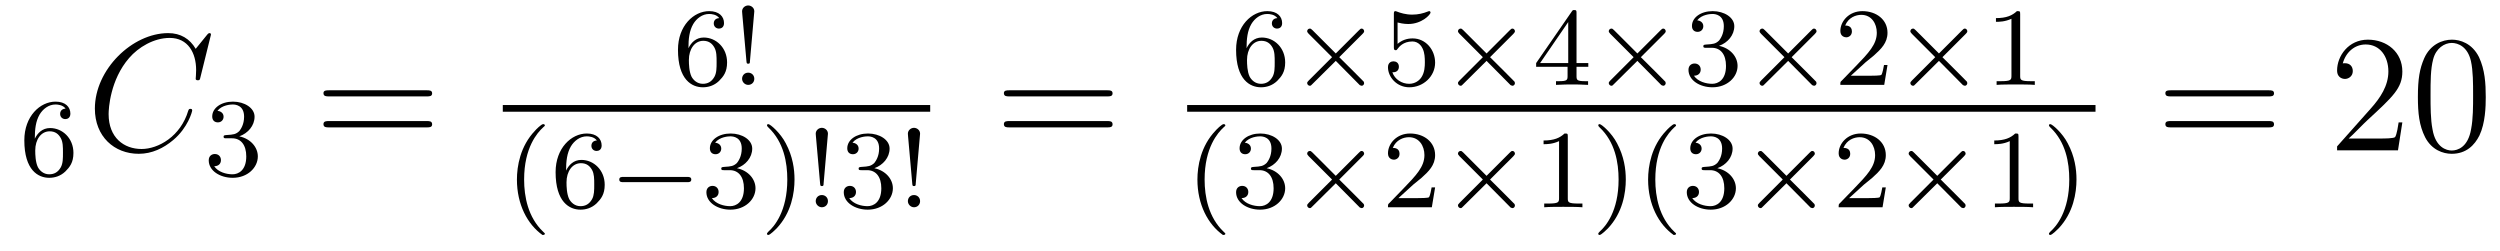 <?xml version='1.0'?>
<!-- This file was generated by dvisvgm 1.9.2 -->
<svg height='18pt' version='1.1' viewBox='0 -18 179 18' width='179pt' xmlns='http://www.w3.org/2000/svg' xmlns:xlink='http://www.w3.org/1999/xlink'>
<g id='page1'>
<g transform='matrix(1 0 0 1 -127 647)'>
<path d='M129.492 -655.066C129.492 -655.738 129.555 -656.316 129.836 -656.801C130.07 -657.191 130.477 -657.519 130.977 -657.519C131.133 -657.519 131.508 -657.488 131.695 -657.223C131.336 -657.207 131.305 -656.926 131.305 -656.848C131.305 -656.613 131.477 -656.473 131.68 -656.473C131.82 -656.473 132.039 -656.551 132.039 -656.863C132.039 -657.332 131.695 -657.723 130.977 -657.723C129.867 -657.723 128.742 -656.676 128.742 -654.957C128.742 -652.801 129.742 -652.269 130.523 -652.269C130.898 -652.269 131.32 -652.379 131.68 -652.723C131.992 -653.035 132.258 -653.363 132.258 -654.051C132.258 -655.098 131.477 -655.832 130.586 -655.832C130.023 -655.832 129.68 -655.457 129.492 -655.066ZM130.523 -652.52C130.102 -652.52 129.836 -652.801 129.711 -653.035C129.539 -653.394 129.523 -653.926 129.523 -654.223C129.523 -655.02 129.945 -655.598 130.555 -655.598C130.961 -655.598 131.195 -655.395 131.352 -655.113C131.508 -654.832 131.508 -654.473 131.508 -654.066C131.508 -653.66 131.508 -653.301 131.352 -653.019C131.148 -652.66 130.867 -652.52 130.523 -652.52ZM132.598 -652.441' fill-rule='evenodd'/>
<path d='M142.105 -662.52C142.105 -662.629 142.027 -662.629 141.996 -662.629C141.981 -662.629 141.918 -662.629 141.824 -662.504L141.012 -661.504C140.59 -662.223 139.934 -662.629 139.043 -662.629C136.465 -662.629 133.793 -660.02 133.793 -657.223C133.793 -655.223 135.184 -653.988 136.934 -653.988C137.887 -653.988 138.715 -654.395 139.402 -654.973C140.449 -655.848 140.762 -657.004 140.762 -657.098C140.762 -657.207 140.668 -657.207 140.621 -657.207C140.512 -657.207 140.512 -657.129 140.481 -657.082C139.934 -655.223 138.324 -654.332 137.137 -654.332C135.871 -654.332 134.777 -655.145 134.777 -656.832C134.777 -657.223 134.887 -659.285 136.246 -660.848C136.902 -661.613 138.012 -662.285 139.152 -662.285C140.465 -662.285 141.043 -661.207 141.043 -659.988C141.043 -659.676 141.012 -659.41 141.012 -659.363C141.012 -659.254 141.121 -659.254 141.168 -659.254C141.293 -659.254 141.309 -659.27 141.355 -659.488L142.105 -662.52ZM141.598 -654.238' fill-rule='evenodd'/>
<path d='M143.617 -655.098C144.242 -655.098 144.633 -654.629 144.633 -653.801C144.633 -652.801 144.07 -652.52 143.648 -652.52C143.211 -652.52 142.617 -652.676 142.336 -653.098C142.633 -653.098 142.82 -653.27 142.82 -653.535C142.82 -653.785 142.648 -653.973 142.383 -653.973C142.18 -653.973 141.945 -653.848 141.945 -653.52C141.945 -652.77 142.758 -652.269 143.664 -652.269C144.727 -652.269 145.461 -653.004 145.461 -653.801C145.461 -654.457 144.945 -655.066 144.133 -655.238C144.758 -655.457 145.227 -656.004 145.227 -656.645C145.227 -657.27 144.508 -657.723 143.68 -657.723C142.836 -657.723 142.195 -657.27 142.195 -656.66C142.195 -656.363 142.383 -656.238 142.602 -656.238C142.836 -656.238 143.008 -656.41 143.008 -656.645C143.008 -656.941 142.742 -657.051 142.57 -657.066C142.898 -657.488 143.523 -657.519 143.664 -657.519C143.867 -657.519 144.477 -657.457 144.477 -656.645C144.477 -656.082 144.242 -655.754 144.133 -655.613C143.883 -655.379 143.711 -655.363 143.227 -655.332C143.07 -655.316 143.008 -655.316 143.008 -655.207C143.008 -655.098 143.086 -655.098 143.211 -655.098H143.617ZM145.801 -652.441' fill-rule='evenodd'/>
<path d='M157.566 -658.098C157.738 -658.098 157.941 -658.098 157.941 -658.316C157.941 -658.535 157.738 -658.535 157.566 -658.535H150.551C150.379 -658.535 150.16 -658.535 150.16 -658.332C150.16 -658.098 150.363 -658.098 150.551 -658.098H157.566ZM157.566 -655.879C157.738 -655.879 157.941 -655.879 157.941 -656.098C157.941 -656.332 157.738 -656.332 157.566 -656.332H150.551C150.379 -656.332 150.16 -656.332 150.16 -656.113C150.16 -655.879 150.363 -655.879 150.551 -655.879H157.566ZM158.637 -654.238' fill-rule='evenodd'/>
<path d='M176.293 -661.547C176.293 -662.219 176.355 -662.797 176.637 -663.281C176.871 -663.672 177.277 -664 177.777 -664C177.934 -664 178.309 -663.969 178.496 -663.703C178.137 -663.687 178.105 -663.406 178.105 -663.328C178.105 -663.094 178.277 -662.953 178.48 -662.953C178.621 -662.953 178.84 -663.031 178.84 -663.344C178.84 -663.813 178.496 -664.203 177.777 -664.203C176.668 -664.203 175.543 -663.156 175.543 -661.437C175.543 -659.281 176.543 -658.75 177.324 -658.75C177.699 -658.75 178.121 -658.859 178.48 -659.203C178.793 -659.516 179.059 -659.844 179.059 -660.531C179.059 -661.578 178.277 -662.313 177.387 -662.313C176.824 -662.313 176.481 -661.938 176.293 -661.547ZM177.324 -659C176.902 -659 176.637 -659.281 176.512 -659.516C176.34 -659.875 176.324 -660.406 176.324 -660.703C176.324 -661.5 176.746 -662.078 177.355 -662.078C177.762 -662.078 177.996 -661.875 178.152 -661.594C178.309 -661.312 178.309 -660.953 178.309 -660.547C178.309 -660.141 178.309 -659.781 178.152 -659.5C177.949 -659.141 177.668 -659 177.324 -659ZM181.008 -664.188C181.008 -664.453 180.773 -664.609 180.57 -664.609C180.352 -664.609 180.133 -664.437 180.133 -664.188C180.133 -664.156 180.148 -664.016 180.148 -663.984L180.445 -660.625C180.461 -660.484 180.461 -660.438 180.57 -660.438C180.68 -660.438 180.695 -660.484 180.695 -660.609L181.008 -664.188ZM181.008 -659.359C181.008 -659.625 180.805 -659.797 180.57 -659.797C180.305 -659.797 180.133 -659.594 180.133 -659.359C180.133 -659.125 180.336 -658.922 180.57 -658.922C180.82 -658.922 181.008 -659.109 181.008 -659.359ZM181.797 -658.922' fill-rule='evenodd'/>
<path d='M163 -657H193.602V-657.48H163'/>
<path d='M165.84 -648.176C165.902 -648.176 166.012 -648.176 166.012 -648.27C166.012 -648.301 165.996 -648.301 165.887 -648.41C164.809 -649.441 164.527 -650.91 164.527 -652.145C164.527 -654.441 165.48 -655.504 165.887 -655.879C165.996 -655.973 166.012 -655.988 166.012 -656.019C166.012 -656.066 165.981 -656.113 165.887 -656.113C165.762 -656.113 165.371 -655.723 165.309 -655.644C164.246 -654.535 164.012 -653.098 164.012 -652.145C164.012 -650.363 164.762 -648.941 165.84 -648.176ZM167.531 -652.785C167.531 -653.457 167.594 -654.035 167.875 -654.519C168.109 -654.91 168.516 -655.238 169.016 -655.238C169.172 -655.238 169.547 -655.207 169.734 -654.941C169.375 -654.926 169.344 -654.645 169.344 -654.566C169.344 -654.332 169.516 -654.191 169.719 -654.191C169.859 -654.191 170.078 -654.27 170.078 -654.582C170.078 -655.051 169.734 -655.441 169.016 -655.441C167.906 -655.441 166.781 -654.395 166.781 -652.676C166.781 -650.52 167.781 -649.988 168.563 -649.988C168.938 -649.988 169.359 -650.098 169.719 -650.441C170.031 -650.754 170.297 -651.082 170.297 -651.77C170.297 -652.816 169.516 -653.551 168.625 -653.551C168.063 -653.551 167.719 -653.176 167.531 -652.785ZM168.563 -650.238C168.141 -650.238 167.875 -650.52 167.75 -650.754C167.578 -651.113 167.562 -651.645 167.562 -651.941C167.562 -652.738 167.984 -653.316 168.594 -653.316C169 -653.316 169.234 -653.113 169.391 -652.832C169.547 -652.551 169.547 -652.191 169.547 -651.785S169.547 -651.02 169.391 -650.738C169.188 -650.379 168.906 -650.238 168.563 -650.238ZM170.637 -650.16' fill-rule='evenodd'/>
<path d='M176.199 -651.957C176.324 -651.957 176.496 -651.957 176.496 -652.145C176.496 -652.332 176.324 -652.332 176.199 -652.332H171.637C171.512 -652.332 171.34 -652.332 171.34 -652.145C171.34 -651.957 171.512 -651.957 171.637 -651.957H176.199ZM177.234 -650.16' fill-rule='evenodd'/>
<path d='M179.25 -652.816C179.875 -652.816 180.266 -652.348 180.266 -651.519C180.266 -650.52 179.703 -650.238 179.281 -650.238C178.844 -650.238 178.25 -650.394 177.969 -650.816C178.266 -650.816 178.453 -650.988 178.453 -651.254C178.453 -651.504 178.281 -651.691 178.016 -651.691C177.813 -651.691 177.578 -651.566 177.578 -651.238C177.578 -650.488 178.391 -649.988 179.297 -649.988C180.359 -649.988 181.094 -650.723 181.094 -651.519C181.094 -652.176 180.578 -652.785 179.766 -652.957C180.391 -653.176 180.859 -653.723 180.859 -654.363C180.859 -654.988 180.141 -655.441 179.313 -655.441C178.469 -655.441 177.828 -654.988 177.828 -654.379C177.828 -654.082 178.016 -653.957 178.234 -653.957C178.469 -653.957 178.641 -654.129 178.641 -654.363C178.641 -654.66 178.375 -654.77 178.203 -654.785C178.531 -655.207 179.156 -655.238 179.297 -655.238C179.5 -655.238 180.109 -655.176 180.109 -654.363C180.109 -653.801 179.875 -653.473 179.766 -653.332C179.516 -653.098 179.344 -653.082 178.859 -653.051C178.703 -653.035 178.641 -653.035 178.641 -652.926C178.641 -652.816 178.719 -652.816 178.844 -652.816H179.25ZM183.887 -652.145C183.887 -652.895 183.762 -653.801 183.262 -654.738C182.887 -655.473 182.152 -656.113 182.012 -656.113C181.934 -656.113 181.918 -656.066 181.918 -656.019C181.918 -655.988 181.918 -655.973 182.012 -655.879C183.121 -654.832 183.371 -653.363 183.371 -652.145C183.371 -649.863 182.434 -648.785 182.027 -648.426C181.918 -648.316 181.918 -648.301 181.918 -648.27C181.918 -648.223 181.934 -648.176 182.012 -648.176C182.137 -648.176 182.543 -648.582 182.605 -648.645C183.668 -649.77 183.887 -651.191 183.887 -652.145ZM186.281 -655.426C186.281 -655.691 186.047 -655.848 185.844 -655.848C185.625 -655.848 185.406 -655.676 185.406 -655.426C185.406 -655.395 185.422 -655.254 185.422 -655.223L185.719 -651.863C185.734 -651.723 185.734 -651.676 185.844 -651.676C185.953 -651.676 185.969 -651.723 185.969 -651.848L186.281 -655.426ZM186.281 -650.598C186.281 -650.863 186.078 -651.035 185.844 -651.035C185.578 -651.035 185.406 -650.832 185.406 -650.598C185.406 -650.363 185.609 -650.16 185.844 -650.16C186.094 -650.16 186.281 -650.348 186.281 -650.598ZM189.086 -652.816C189.711 -652.816 190.102 -652.348 190.102 -651.519C190.102 -650.52 189.539 -650.238 189.117 -650.238C188.68 -650.238 188.086 -650.394 187.805 -650.816C188.102 -650.816 188.289 -650.988 188.289 -651.254C188.289 -651.504 188.117 -651.691 187.852 -651.691C187.648 -651.691 187.414 -651.566 187.414 -651.238C187.414 -650.488 188.227 -649.988 189.133 -649.988C190.195 -649.988 190.93 -650.723 190.93 -651.519C190.93 -652.176 190.414 -652.785 189.602 -652.957C190.227 -653.176 190.695 -653.723 190.695 -654.363C190.695 -654.988 189.977 -655.441 189.148 -655.441C188.305 -655.441 187.664 -654.988 187.664 -654.379C187.664 -654.082 187.852 -653.957 188.07 -653.957C188.305 -653.957 188.477 -654.129 188.477 -654.363C188.477 -654.66 188.211 -654.77 188.039 -654.785C188.367 -655.207 188.992 -655.238 189.133 -655.238C189.336 -655.238 189.945 -655.176 189.945 -654.363C189.945 -653.801 189.711 -653.473 189.602 -653.332C189.352 -653.098 189.18 -653.082 188.695 -653.051C188.539 -653.035 188.477 -653.035 188.477 -652.926C188.477 -652.816 188.555 -652.816 188.68 -652.816H189.086ZM192.878 -655.426C192.878 -655.691 192.644 -655.848 192.442 -655.848C192.223 -655.848 192.004 -655.676 192.004 -655.426C192.004 -655.395 192.019 -655.254 192.019 -655.223L192.317 -651.863C192.332 -651.723 192.332 -651.676 192.442 -651.676S192.566 -651.723 192.566 -651.848L192.878 -655.426ZM192.878 -650.598C192.878 -650.863 192.676 -651.035 192.442 -651.035C192.175 -651.035 192.004 -650.832 192.004 -650.598C192.004 -650.363 192.208 -650.16 192.442 -650.16C192.691 -650.16 192.878 -650.348 192.878 -650.598ZM193.668 -650.16' fill-rule='evenodd'/>
<path d='M206.285 -658.098C206.458 -658.098 206.66 -658.098 206.66 -658.316C206.66 -658.535 206.458 -658.535 206.285 -658.535H199.27C199.098 -658.535 198.878 -658.535 198.878 -658.332C198.878 -658.098 199.082 -658.098 199.27 -658.098H206.285ZM206.285 -655.879C206.458 -655.879 206.66 -655.879 206.66 -656.098C206.66 -656.332 206.458 -656.332 206.285 -656.332H199.27C199.098 -656.332 198.878 -656.332 198.878 -656.113C198.878 -655.879 199.082 -655.879 199.27 -655.879H206.285ZM207.355 -654.238' fill-rule='evenodd'/>
<path d='M216.254 -661.547C216.254 -662.219 216.317 -662.797 216.598 -663.281C216.832 -663.672 217.238 -664 217.739 -664C217.895 -664 218.269 -663.969 218.458 -663.703C218.098 -663.687 218.066 -663.406 218.066 -663.328C218.066 -663.094 218.238 -662.953 218.442 -662.953C218.582 -662.953 218.801 -663.031 218.801 -663.344C218.801 -663.813 218.458 -664.203 217.739 -664.203C216.629 -664.203 215.504 -663.156 215.504 -661.437C215.504 -659.281 216.504 -658.75 217.285 -658.75C217.66 -658.75 218.082 -658.859 218.442 -659.203C218.754 -659.516 219.019 -659.844 219.019 -660.531C219.019 -661.578 218.238 -662.313 217.348 -662.313C216.785 -662.313 216.442 -661.938 216.254 -661.547ZM217.285 -659C216.863 -659 216.598 -659.281 216.473 -659.516C216.301 -659.875 216.286 -660.406 216.286 -660.703C216.286 -661.5 216.707 -662.078 217.316 -662.078C217.723 -662.078 217.957 -661.875 218.113 -661.594C218.269 -661.312 218.269 -660.953 218.269 -660.547C218.269 -660.141 218.269 -659.781 218.113 -659.5C217.91 -659.141 217.628 -659 217.285 -659ZM219.359 -658.922' fill-rule='evenodd'/>
<path d='M224.562 -662.578C224.657 -662.672 224.672 -662.719 224.672 -662.766C224.672 -662.859 224.593 -662.953 224.5 -662.953C224.422 -662.953 224.39 -662.922 224.297 -662.828L222.641 -661.172L220.969 -662.844C220.876 -662.937 220.843 -662.953 220.781 -662.953C220.687 -662.953 220.594 -662.875 220.594 -662.766C220.594 -662.703 220.625 -662.672 220.703 -662.578L222.376 -660.906L220.718 -659.25C220.609 -659.141 220.594 -659.109 220.594 -659.047C220.594 -658.953 220.687 -658.859 220.781 -658.859C220.859 -658.859 220.876 -658.891 220.969 -658.984L222.641 -660.641L224.359 -658.906C224.406 -658.891 224.453 -658.859 224.5 -658.859C224.593 -658.859 224.672 -658.953 224.672 -659.047C224.672 -659.109 224.641 -659.141 224.641 -659.156C224.609 -659.203 223.328 -660.469 222.89 -660.906L224.562 -662.578ZM225.958 -658.922' fill-rule='evenodd'/>
<path d='M227.066 -663.391C227.176 -663.359 227.489 -663.281 227.832 -663.281C228.816 -663.281 229.426 -663.969 229.426 -664.094C229.426 -664.188 229.363 -664.203 229.332 -664.203C229.316 -664.203 229.301 -664.203 229.223 -664.172C228.91 -664.047 228.551 -663.953 228.113 -663.953C227.645 -663.953 227.254 -664.078 227.02 -664.172C226.942 -664.203 226.926 -664.203 226.91 -664.203C226.801 -664.203 226.801 -664.125 226.801 -663.969V-661.641C226.801 -661.5 226.801 -661.406 226.942 -661.406C227.004 -661.406 227.02 -661.437 227.066 -661.5C227.16 -661.625 227.458 -662.031 228.128 -662.031C228.582 -662.031 228.8 -661.656 228.863 -661.516C229.004 -661.219 229.02 -660.859 229.02 -660.547C229.02 -660.25 229.004 -659.828 228.785 -659.484C228.629 -659.234 228.317 -659 227.894 -659C227.378 -659 226.864 -659.313 226.692 -659.828C226.708 -659.828 226.754 -659.828 226.77 -659.828C226.988 -659.828 227.16 -659.969 227.16 -660.219C227.16 -660.516 226.942 -660.609 226.77 -660.609C226.628 -660.609 226.379 -660.531 226.379 -660.187C226.379 -659.484 227.004 -658.75 227.91 -658.75C228.91 -658.75 229.754 -659.531 229.754 -660.516C229.754 -661.437 229.082 -662.25 228.144 -662.25C227.738 -662.25 227.378 -662.125 227.066 -661.859V-663.391ZM230.156 -658.922' fill-rule='evenodd'/>
<path d='M235.36 -662.578C235.453 -662.672 235.469 -662.719 235.469 -662.766C235.469 -662.859 235.391 -662.953 235.297 -662.953C235.219 -662.953 235.188 -662.922 235.093 -662.828L233.437 -661.172L231.766 -662.844C231.672 -662.937 231.641 -662.953 231.578 -662.953C231.485 -662.953 231.391 -662.875 231.391 -662.766C231.391 -662.703 231.422 -662.672 231.5 -662.578L233.172 -660.906L231.516 -659.25C231.407 -659.141 231.391 -659.109 231.391 -659.047C231.391 -658.953 231.485 -658.859 231.578 -658.859C231.656 -658.859 231.672 -658.891 231.766 -658.984L233.437 -660.641L235.157 -658.906C235.204 -658.891 235.25 -658.859 235.297 -658.859C235.391 -658.859 235.469 -658.953 235.469 -659.047C235.469 -659.109 235.438 -659.141 235.438 -659.156C235.406 -659.203 234.125 -660.469 233.688 -660.906L235.36 -662.578ZM236.754 -658.922' fill-rule='evenodd'/>
<path d='M239.879 -664.062C239.879 -664.219 239.879 -664.281 239.723 -664.281C239.614 -664.281 239.614 -664.281 239.536 -664.172L236.988 -660.484V-660.219H239.238V-659.562C239.238 -659.266 239.207 -659.187 238.597 -659.187H238.41V-658.922C239.098 -658.953 239.113 -658.953 239.567 -658.953C240.019 -658.953 240.035 -658.953 240.707 -658.922V-659.187H240.52C239.91 -659.187 239.879 -659.266 239.879 -659.562V-660.219H240.722V-660.484H239.879V-664.062ZM239.285 -663.422V-660.484H237.27L239.285 -663.422ZM240.953 -658.922' fill-rule='evenodd'/>
<path d='M246.156 -662.578C246.25 -662.672 246.265 -662.719 246.265 -662.766C246.265 -662.859 246.187 -662.953 246.094 -662.953C246.016 -662.953 245.984 -662.922 245.891 -662.828L244.235 -661.172L242.562 -662.844C242.468 -662.937 242.437 -662.953 242.375 -662.953C242.281 -662.953 242.188 -662.875 242.188 -662.766C242.188 -662.703 242.219 -662.672 242.297 -662.578L243.968 -660.906L242.312 -659.25C242.203 -659.141 242.188 -659.109 242.188 -659.047C242.188 -658.953 242.281 -658.859 242.375 -658.859C242.453 -658.859 242.468 -658.891 242.562 -658.984L244.235 -660.641L245.953 -658.906C246 -658.891 246.047 -658.859 246.094 -658.859C246.187 -658.859 246.265 -658.953 246.265 -659.047C246.265 -659.109 246.234 -659.141 246.234 -659.156C246.203 -659.203 244.922 -660.469 244.484 -660.906L246.156 -662.578ZM247.55 -658.922' fill-rule='evenodd'/>
<path d='M249.566 -661.578C250.192 -661.578 250.582 -661.109 250.582 -660.281C250.582 -659.281 250.02 -659 249.598 -659C249.16 -659 248.567 -659.156 248.285 -659.578C248.582 -659.578 248.77 -659.75 248.77 -660.016C248.77 -660.266 248.598 -660.453 248.332 -660.453C248.129 -660.453 247.895 -660.328 247.895 -660C247.895 -659.25 248.707 -658.75 249.613 -658.75C250.675 -658.75 251.41 -659.484 251.41 -660.281C251.41 -660.937 250.895 -661.547 250.082 -661.719C250.708 -661.938 251.176 -662.484 251.176 -663.125C251.176 -663.75 250.457 -664.203 249.629 -664.203C248.785 -664.203 248.144 -663.75 248.144 -663.141C248.144 -662.844 248.332 -662.719 248.551 -662.719C248.785 -662.719 248.957 -662.891 248.957 -663.125C248.957 -663.422 248.692 -663.531 248.52 -663.547C248.848 -663.969 249.473 -664 249.613 -664C249.816 -664 250.426 -663.937 250.426 -663.125C250.426 -662.562 250.192 -662.234 250.082 -662.094C249.832 -661.859 249.66 -661.844 249.175 -661.812C249.019 -661.797 248.957 -661.797 248.957 -661.687C248.957 -661.578 249.035 -661.578 249.16 -661.578H249.566ZM251.75 -658.922' fill-rule='evenodd'/>
<path d='M256.954 -662.578C257.047 -662.672 257.063 -662.719 257.063 -662.766C257.063 -662.859 256.985 -662.953 256.891 -662.953C256.812 -662.953 256.781 -662.922 256.687 -662.828L255.031 -661.172L253.36 -662.844C253.266 -662.937 253.235 -662.953 253.172 -662.953C253.078 -662.953 252.984 -662.875 252.984 -662.766C252.984 -662.703 253.015 -662.672 253.093 -662.578L254.766 -660.906L253.109 -659.25C253 -659.141 252.984 -659.109 252.984 -659.047C252.984 -658.953 253.078 -658.859 253.172 -658.859C253.25 -658.859 253.266 -658.891 253.36 -658.984L255.031 -660.641L256.75 -658.906C256.796 -658.891 256.843 -658.859 256.891 -658.859C256.985 -658.859 257.063 -658.953 257.063 -659.047C257.063 -659.109 257.032 -659.141 257.032 -659.156C257 -659.203 255.719 -660.469 255.281 -660.906L256.954 -662.578ZM258.348 -658.922' fill-rule='evenodd'/>
<path d='M260.582 -660.547C260.723 -660.656 261.05 -660.922 261.175 -661.031C261.676 -661.484 262.145 -661.922 262.145 -662.656C262.145 -663.594 261.348 -664.203 260.347 -664.203C259.394 -664.203 258.769 -663.484 258.769 -662.781C258.769 -662.391 259.082 -662.328 259.192 -662.328C259.363 -662.328 259.597 -662.453 259.597 -662.75C259.597 -663.172 259.207 -663.172 259.114 -663.172C259.348 -663.75 259.879 -663.937 260.269 -663.937C261.004 -663.937 261.379 -663.312 261.379 -662.656C261.379 -661.828 260.801 -661.219 259.864 -660.25L258.863 -659.219C258.769 -659.141 258.769 -659.125 258.769 -658.922H261.91L262.145 -660.344H261.894C261.863 -660.187 261.8 -659.781 261.707 -659.641C261.66 -659.578 261.05 -659.578 260.926 -659.578H259.519L260.582 -660.547ZM262.547 -658.922' fill-rule='evenodd'/>
<path d='M267.75 -662.578C267.844 -662.672 267.859 -662.719 267.859 -662.766C267.859 -662.859 267.781 -662.953 267.688 -662.953C267.61 -662.953 267.578 -662.922 267.485 -662.828L265.828 -661.172L264.156 -662.844C264.062 -662.937 264.031 -662.953 263.969 -662.953C263.875 -662.953 263.782 -662.875 263.782 -662.766C263.782 -662.703 263.813 -662.672 263.891 -662.578L265.562 -660.906L263.906 -659.25C263.797 -659.141 263.782 -659.109 263.782 -659.047C263.782 -658.953 263.875 -658.859 263.969 -658.859C264.047 -658.859 264.062 -658.891 264.156 -658.984L265.828 -660.641L267.547 -658.906C267.594 -658.891 267.641 -658.859 267.688 -658.859C267.781 -658.859 267.859 -658.953 267.859 -659.047C267.859 -659.109 267.828 -659.141 267.828 -659.156C267.797 -659.203 266.515 -660.469 266.078 -660.906L267.75 -662.578ZM269.144 -658.922' fill-rule='evenodd'/>
<path d='M271.644 -663.984C271.644 -664.203 271.628 -664.203 271.41 -664.203C271.082 -663.891 270.66 -663.703 269.91 -663.703V-663.438C270.128 -663.438 270.551 -663.438 271.02 -663.656V-659.578C271.02 -659.281 270.989 -659.187 270.239 -659.187H269.957V-658.922C270.286 -658.953 270.958 -658.953 271.316 -658.953S272.363 -658.953 272.692 -658.922V-659.187H272.425C271.66 -659.187 271.644 -659.281 271.644 -659.578V-663.984ZM273.343 -658.922' fill-rule='evenodd'/>
<path d='M212 -657H277.039V-657.48H212'/>
<path d='M214.562 -648.176C214.625 -648.176 214.734 -648.176 214.734 -648.27C214.734 -648.301 214.718 -648.301 214.609 -648.41C213.532 -649.441 213.25 -650.91 213.25 -652.145C213.25 -654.441 214.204 -655.504 214.609 -655.879C214.718 -655.973 214.734 -655.988 214.734 -656.019C214.734 -656.066 214.703 -656.113 214.609 -656.113C214.484 -656.113 214.093 -655.723 214.031 -655.644C212.969 -654.535 212.735 -653.098 212.735 -652.145C212.735 -650.363 213.485 -648.941 214.562 -648.176ZM217.176 -652.816C217.801 -652.816 218.191 -652.348 218.191 -651.519C218.191 -650.52 217.628 -650.238 217.207 -650.238C216.769 -650.238 216.175 -650.394 215.894 -650.816C216.192 -650.816 216.379 -650.988 216.379 -651.254C216.379 -651.504 216.208 -651.691 215.941 -651.691C215.738 -651.691 215.504 -651.566 215.504 -651.238C215.504 -650.488 216.317 -649.988 217.223 -649.988C218.285 -649.988 219.019 -650.723 219.019 -651.519C219.019 -652.176 218.504 -652.785 217.692 -652.957C218.316 -653.176 218.785 -653.723 218.785 -654.363C218.785 -654.988 218.066 -655.441 217.238 -655.441C216.395 -655.441 215.754 -654.988 215.754 -654.379C215.754 -654.082 215.941 -653.957 216.16 -653.957C216.395 -653.957 216.566 -654.129 216.566 -654.363C216.566 -654.66 216.301 -654.77 216.128 -654.785C216.457 -655.207 217.082 -655.238 217.223 -655.238C217.426 -655.238 218.035 -655.176 218.035 -654.363C218.035 -653.801 217.801 -653.473 217.692 -653.332C217.441 -653.098 217.27 -653.082 216.785 -653.051C216.629 -653.035 216.566 -653.035 216.566 -652.926C216.566 -652.816 216.644 -652.816 216.769 -652.816H217.176ZM219.359 -650.16' fill-rule='evenodd'/>
<path d='M224.562 -653.816C224.657 -653.91 224.672 -653.957 224.672 -654.004C224.672 -654.098 224.593 -654.191 224.5 -654.191C224.422 -654.191 224.39 -654.16 224.297 -654.066L222.641 -652.41L220.969 -654.082C220.876 -654.176 220.843 -654.191 220.781 -654.191C220.687 -654.191 220.594 -654.113 220.594 -654.004C220.594 -653.941 220.625 -653.91 220.703 -653.816L222.376 -652.145L220.718 -650.488C220.609 -650.379 220.594 -650.348 220.594 -650.285C220.594 -650.191 220.687 -650.098 220.781 -650.098C220.859 -650.098 220.876 -650.129 220.969 -650.223L222.641 -651.879L224.359 -650.145C224.406 -650.129 224.453 -650.098 224.5 -650.098C224.593 -650.098 224.672 -650.191 224.672 -650.285C224.672 -650.348 224.641 -650.379 224.641 -650.394C224.609 -650.441 223.328 -651.707 222.89 -652.145L224.562 -653.816ZM225.958 -650.16' fill-rule='evenodd'/>
<path d='M228.192 -651.785C228.332 -651.894 228.66 -652.16 228.785 -652.269C229.285 -652.723 229.754 -653.16 229.754 -653.895C229.754 -654.832 228.958 -655.441 227.957 -655.441C227.004 -655.441 226.379 -654.723 226.379 -654.02C226.379 -653.629 226.692 -653.566 226.801 -653.566C226.973 -653.566 227.207 -653.691 227.207 -653.988C227.207 -654.41 226.817 -654.41 226.723 -654.41C226.957 -654.988 227.489 -655.176 227.879 -655.176C228.613 -655.176 228.989 -654.551 228.989 -653.895C228.989 -653.066 228.41 -652.457 227.473 -651.488L226.472 -650.457C226.379 -650.379 226.379 -650.363 226.379 -650.16H229.519L229.754 -651.582H229.504C229.472 -651.426 229.41 -651.02 229.316 -650.879C229.27 -650.816 228.66 -650.816 228.535 -650.816H227.129L228.192 -651.785ZM230.156 -650.16' fill-rule='evenodd'/>
<path d='M235.36 -653.816C235.453 -653.91 235.469 -653.957 235.469 -654.004C235.469 -654.098 235.391 -654.191 235.297 -654.191C235.219 -654.191 235.188 -654.16 235.093 -654.066L233.437 -652.41L231.766 -654.082C231.672 -654.176 231.641 -654.191 231.578 -654.191C231.485 -654.191 231.391 -654.113 231.391 -654.004C231.391 -653.941 231.422 -653.91 231.5 -653.816L233.172 -652.145L231.516 -650.488C231.407 -650.379 231.391 -650.348 231.391 -650.285C231.391 -650.191 231.485 -650.098 231.578 -650.098C231.656 -650.098 231.672 -650.129 231.766 -650.223L233.437 -651.879L235.157 -650.145C235.204 -650.129 235.25 -650.098 235.297 -650.098C235.391 -650.098 235.469 -650.191 235.469 -650.285C235.469 -650.348 235.438 -650.379 235.438 -650.394C235.406 -650.441 234.125 -651.707 233.688 -652.145L235.36 -653.816ZM236.754 -650.16' fill-rule='evenodd'/>
<path d='M239.254 -655.223C239.254 -655.441 239.238 -655.441 239.02 -655.441C238.692 -655.129 238.27 -654.941 237.52 -654.941V-654.676C237.738 -654.676 238.16 -654.676 238.628 -654.894V-650.816C238.628 -650.52 238.597 -650.426 237.847 -650.426H237.566V-650.16C237.894 -650.191 238.566 -650.191 238.926 -650.191C239.285 -650.191 239.972 -650.191 240.301 -650.16V-650.426H240.035C239.269 -650.426 239.254 -650.52 239.254 -650.816V-655.223ZM243.407 -652.145C243.407 -652.895 243.281 -653.801 242.782 -654.738C242.406 -655.473 241.672 -656.113 241.531 -656.113C241.453 -656.113 241.438 -656.066 241.438 -656.019C241.438 -655.988 241.438 -655.973 241.531 -655.879C242.641 -654.832 242.891 -653.363 242.891 -652.145C242.891 -649.863 241.954 -648.785 241.547 -648.426C241.438 -648.316 241.438 -648.301 241.438 -648.27C241.438 -648.223 241.453 -648.176 241.531 -648.176C241.656 -648.176 242.063 -648.582 242.125 -648.645C243.187 -649.77 243.407 -651.191 243.407 -652.145ZM246.832 -648.176C246.894 -648.176 247.004 -648.176 247.004 -648.27C247.004 -648.301 246.989 -648.301 246.878 -648.41C245.801 -649.441 245.52 -650.91 245.52 -652.145C245.52 -654.441 246.473 -655.504 246.878 -655.879C246.989 -655.973 247.004 -655.988 247.004 -656.019C247.004 -656.066 246.973 -656.113 246.878 -656.113C246.754 -656.113 246.364 -655.723 246.301 -655.644C245.238 -654.535 245.004 -653.098 245.004 -652.145C245.004 -650.363 245.754 -648.941 246.832 -648.176ZM249.445 -652.816C250.07 -652.816 250.46 -652.348 250.46 -651.519C250.46 -650.52 249.899 -650.238 249.476 -650.238C249.04 -650.238 248.446 -650.394 248.164 -650.816C248.461 -650.816 248.648 -650.988 248.648 -651.254C248.648 -651.504 248.477 -651.691 248.21 -651.691C248.008 -651.691 247.774 -651.566 247.774 -651.238C247.774 -650.488 248.586 -649.988 249.492 -649.988C250.555 -649.988 251.29 -650.723 251.29 -651.519C251.29 -652.176 250.774 -652.785 249.961 -652.957C250.586 -653.176 251.054 -653.723 251.054 -654.363C251.054 -654.988 250.336 -655.441 249.508 -655.441C248.664 -655.441 248.023 -654.988 248.023 -654.379C248.023 -654.082 248.21 -653.957 248.43 -653.957C248.664 -653.957 248.836 -654.129 248.836 -654.363C248.836 -654.66 248.57 -654.77 248.399 -654.785C248.726 -655.207 249.352 -655.238 249.492 -655.238C249.695 -655.238 250.304 -655.176 250.304 -654.363C250.304 -653.801 250.07 -653.473 249.961 -653.332C249.71 -653.098 249.539 -653.082 249.055 -653.051C248.898 -653.035 248.836 -653.035 248.836 -652.926C248.836 -652.816 248.914 -652.816 249.04 -652.816H249.445ZM251.629 -650.16' fill-rule='evenodd'/>
<path d='M256.832 -653.816C256.926 -653.91 256.942 -653.957 256.942 -654.004C256.942 -654.098 256.864 -654.191 256.77 -654.191C256.692 -654.191 256.66 -654.16 256.566 -654.066L254.91 -652.41L253.238 -654.082C253.145 -654.176 253.114 -654.191 253.051 -654.191C252.958 -654.191 252.863 -654.113 252.863 -654.004C252.863 -653.941 252.894 -653.91 252.973 -653.816L254.645 -652.145L252.989 -650.488C252.878 -650.379 252.863 -650.348 252.863 -650.285C252.863 -650.191 252.958 -650.098 253.051 -650.098C253.129 -650.098 253.145 -650.129 253.238 -650.223L254.91 -651.879L256.628 -650.145C256.675 -650.129 256.723 -650.098 256.77 -650.098C256.864 -650.098 256.942 -650.191 256.942 -650.285C256.942 -650.348 256.91 -650.379 256.91 -650.394C256.879 -650.441 255.598 -651.707 255.16 -652.145L256.832 -653.816ZM258.227 -650.16' fill-rule='evenodd'/>
<path d='M260.461 -651.785C260.602 -651.894 260.929 -652.16 261.055 -652.269C261.554 -652.723 262.024 -653.16 262.024 -653.895C262.024 -654.832 261.227 -655.441 260.226 -655.441C259.273 -655.441 258.648 -654.723 258.648 -654.02C258.648 -653.629 258.961 -653.566 259.07 -653.566C259.242 -653.566 259.476 -653.691 259.476 -653.988C259.476 -654.41 259.086 -654.41 258.992 -654.41C259.226 -654.988 259.758 -655.176 260.148 -655.176C260.882 -655.176 261.258 -654.551 261.258 -653.895C261.258 -653.066 260.68 -652.457 259.742 -651.488L258.742 -650.457C258.648 -650.379 258.648 -650.363 258.648 -650.16H261.79L262.024 -651.582H261.774C261.742 -651.426 261.679 -651.02 261.586 -650.879C261.539 -650.816 260.929 -650.816 260.804 -650.816H259.398L260.461 -651.785ZM262.426 -650.16' fill-rule='evenodd'/>
<path d='M267.629 -653.816C267.722 -653.91 267.738 -653.957 267.738 -654.004C267.738 -654.098 267.66 -654.191 267.566 -654.191C267.488 -654.191 267.457 -654.16 267.364 -654.066L265.708 -652.41L264.035 -654.082C263.941 -654.176 263.91 -654.191 263.848 -654.191C263.754 -654.191 263.66 -654.113 263.66 -654.004C263.66 -653.941 263.692 -653.91 263.77 -653.816L265.441 -652.145L263.785 -650.488C263.676 -650.379 263.66 -650.348 263.66 -650.285C263.66 -650.191 263.754 -650.098 263.848 -650.098C263.926 -650.098 263.941 -650.129 264.035 -650.223L265.708 -651.879L267.426 -650.145C267.473 -650.129 267.52 -650.098 267.566 -650.098C267.66 -650.098 267.738 -650.191 267.738 -650.285C267.738 -650.348 267.707 -650.379 267.707 -650.394C267.676 -650.441 266.394 -651.707 265.957 -652.145L267.629 -653.816ZM269.023 -650.16' fill-rule='evenodd'/>
<path d='M271.524 -655.223C271.524 -655.441 271.508 -655.441 271.289 -655.441C270.961 -655.129 270.539 -654.941 269.789 -654.941V-654.676C270.008 -654.676 270.43 -654.676 270.899 -654.894V-650.816C270.899 -650.52 270.868 -650.426 270.118 -650.426H269.836V-650.16C270.164 -650.191 270.836 -650.191 271.195 -650.191C271.555 -650.191 272.242 -650.191 272.57 -650.16V-650.426H272.305C271.54 -650.426 271.524 -650.52 271.524 -650.816V-655.223ZM275.676 -652.145C275.676 -652.895 275.551 -653.801 275.051 -654.738C274.675 -655.473 273.942 -656.113 273.8 -656.113C273.722 -656.113 273.707 -656.066 273.707 -656.019C273.707 -655.988 273.707 -655.973 273.8 -655.879C274.91 -654.832 275.16 -653.363 275.16 -652.145C275.16 -649.863 274.223 -648.785 273.816 -648.426C273.707 -648.316 273.707 -648.301 273.707 -648.27C273.707 -648.223 273.722 -648.176 273.8 -648.176C273.925 -648.176 274.332 -648.582 274.394 -648.645C275.458 -649.77 275.676 -651.191 275.676 -652.145ZM276.461 -650.16' fill-rule='evenodd'/>
<path d='M289.445 -658.098C289.618 -658.098 289.82 -658.098 289.82 -658.316C289.82 -658.535 289.618 -658.535 289.445 -658.535H282.43C282.258 -658.535 282.04 -658.535 282.04 -658.332C282.04 -658.098 282.242 -658.098 282.43 -658.098H289.445ZM289.445 -655.879C289.618 -655.879 289.82 -655.879 289.82 -656.098C289.82 -656.332 289.618 -656.332 289.445 -656.332H282.43C282.258 -656.332 282.04 -656.332 282.04 -656.113C282.04 -655.879 282.242 -655.879 282.43 -655.879H289.445ZM290.515 -654.238' fill-rule='evenodd'/>
<path d='M299.008 -656.238H298.742C298.711 -656.035 298.618 -655.379 298.492 -655.191C298.414 -655.082 297.726 -655.082 297.367 -655.082H295.164C295.492 -655.363 296.21 -656.129 296.524 -656.41C298.336 -658.082 299.008 -658.691 299.008 -659.879C299.008 -661.254 297.914 -662.16 296.539 -662.16C295.148 -662.16 294.336 -660.988 294.336 -659.957C294.336 -659.348 294.868 -659.348 294.899 -659.348C295.148 -659.348 295.46 -659.535 295.46 -659.91C295.46 -660.254 295.242 -660.473 294.899 -660.473C294.79 -660.473 294.774 -660.473 294.742 -660.457C294.961 -661.269 295.602 -661.816 296.383 -661.816C297.398 -661.816 298.008 -660.973 298.008 -659.879C298.008 -658.863 297.43 -657.988 296.742 -657.223L294.336 -654.519V-654.238H298.696L299.008 -656.238ZM304.98 -658.051C304.98 -659.035 304.918 -660.004 304.496 -660.91C303.996 -661.91 303.137 -662.16 302.558 -662.16C301.871 -662.16 301.012 -661.816 300.575 -660.832C300.246 -660.082 300.121 -659.348 300.121 -658.051C300.121 -656.895 300.215 -656.019 300.637 -655.176C301.105 -654.27 301.918 -653.988 302.543 -653.988C303.59 -653.988 304.183 -654.613 304.528 -655.301C304.949 -656.191 304.98 -657.363 304.98 -658.051ZM302.543 -654.223C302.168 -654.223 301.387 -654.441 301.168 -655.738C301.027 -656.457 301.027 -657.363 301.027 -658.191C301.027 -659.176 301.027 -660.051 301.214 -660.754C301.418 -661.551 302.027 -661.926 302.543 -661.926C302.996 -661.926 303.684 -661.66 303.918 -660.629C304.074 -659.941 304.074 -659.004 304.074 -658.191C304.074 -657.395 304.074 -656.488 303.934 -655.77C303.715 -654.457 302.965 -654.223 302.543 -654.223ZM305.515 -654.238' fill-rule='evenodd'/>
</g>
</g>
</svg>
